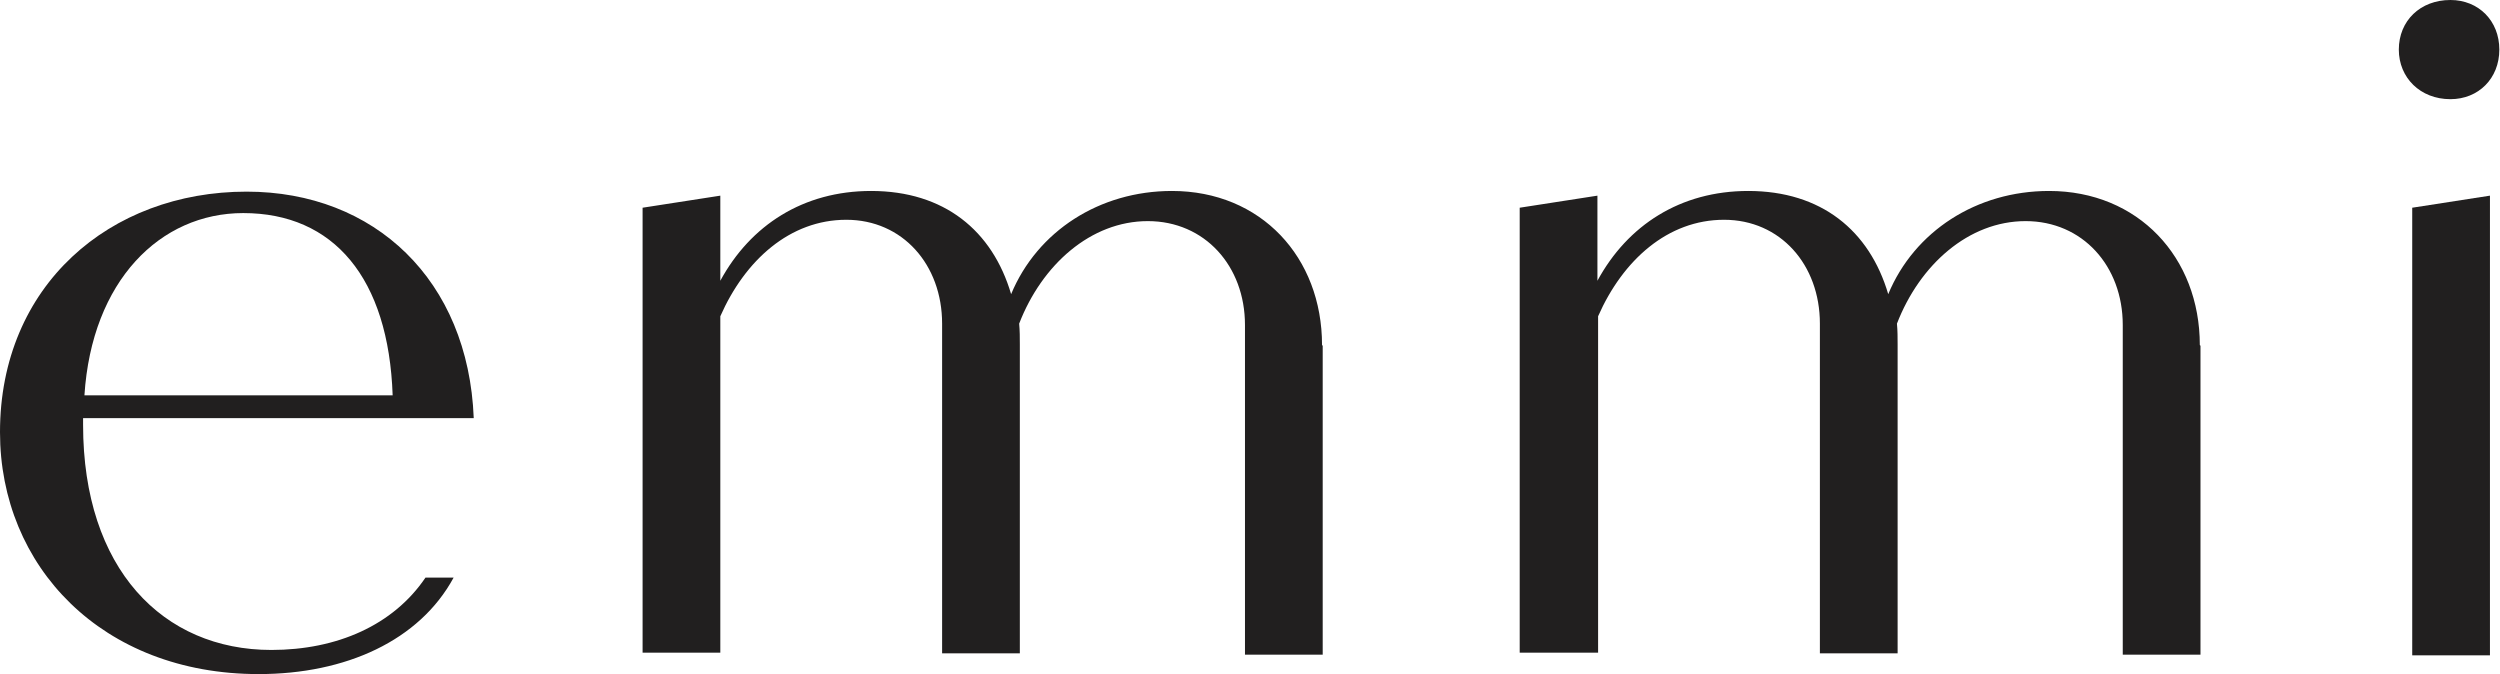 <?xml version="1.0" encoding="UTF-8"?>
<svg id="_レイヤー_2" data-name="レイヤー 2" xmlns="http://www.w3.org/2000/svg" viewBox="0 0 37.31 10.06">
  <defs>
    <style>
      .cls-1 {
        fill: #211f1f;
      }
    </style>
  </defs>
  <g id="contents">
    <g>
      <path class="cls-1" d="M6.36,8.62h.41c-.51.94-1.61,1.44-2.91,1.44-2.34,0-3.86-1.61-3.86-3.61,0-2.19,1.64-3.59,3.68-3.59,1.91,0,3.31,1.32,3.39,3.38H1.24v.1c0,2.15,1.19,3.36,2.81,3.36.98,0,1.82-.37,2.3-1.08ZM1.26,5.9h4.6c-.06-1.75-.88-2.72-2.23-2.72-1.24,0-2.26,1.01-2.37,2.72Z"/>
      <path class="cls-1" d="M19.74,5.16v4.61h-1.16v-4.92c0-.88-.6-1.55-1.45-1.55s-1.58.65-1.92,1.53c.01.11.01.2.01.31v4.61h-1.16v-4.92c0-.88-.59-1.55-1.43-1.55s-1.51.6-1.88,1.44v5.02h-1.16V3.1l1.16-.18v1.27c.45-.83,1.24-1.34,2.25-1.34,1.09,0,1.81.59,2.09,1.54.39-.94,1.32-1.54,2.4-1.54,1.33,0,2.24.99,2.24,2.3Z"/>
      <path class="cls-1" d="M32.84,5.16v4.61h-1.16v-4.92c0-.88-.6-1.55-1.45-1.55s-1.58.65-1.92,1.53c.01.11.01.2.01.31v4.61h-1.16v-4.92c0-.88-.59-1.55-1.43-1.55s-1.51.6-1.88,1.44v5.02h-1.17V3.1l1.16-.18v1.27c.45-.83,1.24-1.34,2.25-1.34,1.09,0,1.81.59,2.09,1.54.39-.94,1.32-1.54,2.4-1.54,1.33,0,2.25.99,2.25,2.3h0Z"/>
      <path class="cls-1" d="M35.8.74c0-.43.32-.74.77-.74.42,0,.73.31.73.74s-.31.74-.73.74c-.45,0-.77-.32-.77-.74Z"/>
      <path class="cls-1" d="M36,3.1l1.16-.18v6.86h-1.16V3.1Z"/>
    </g>
  </g>
</svg>